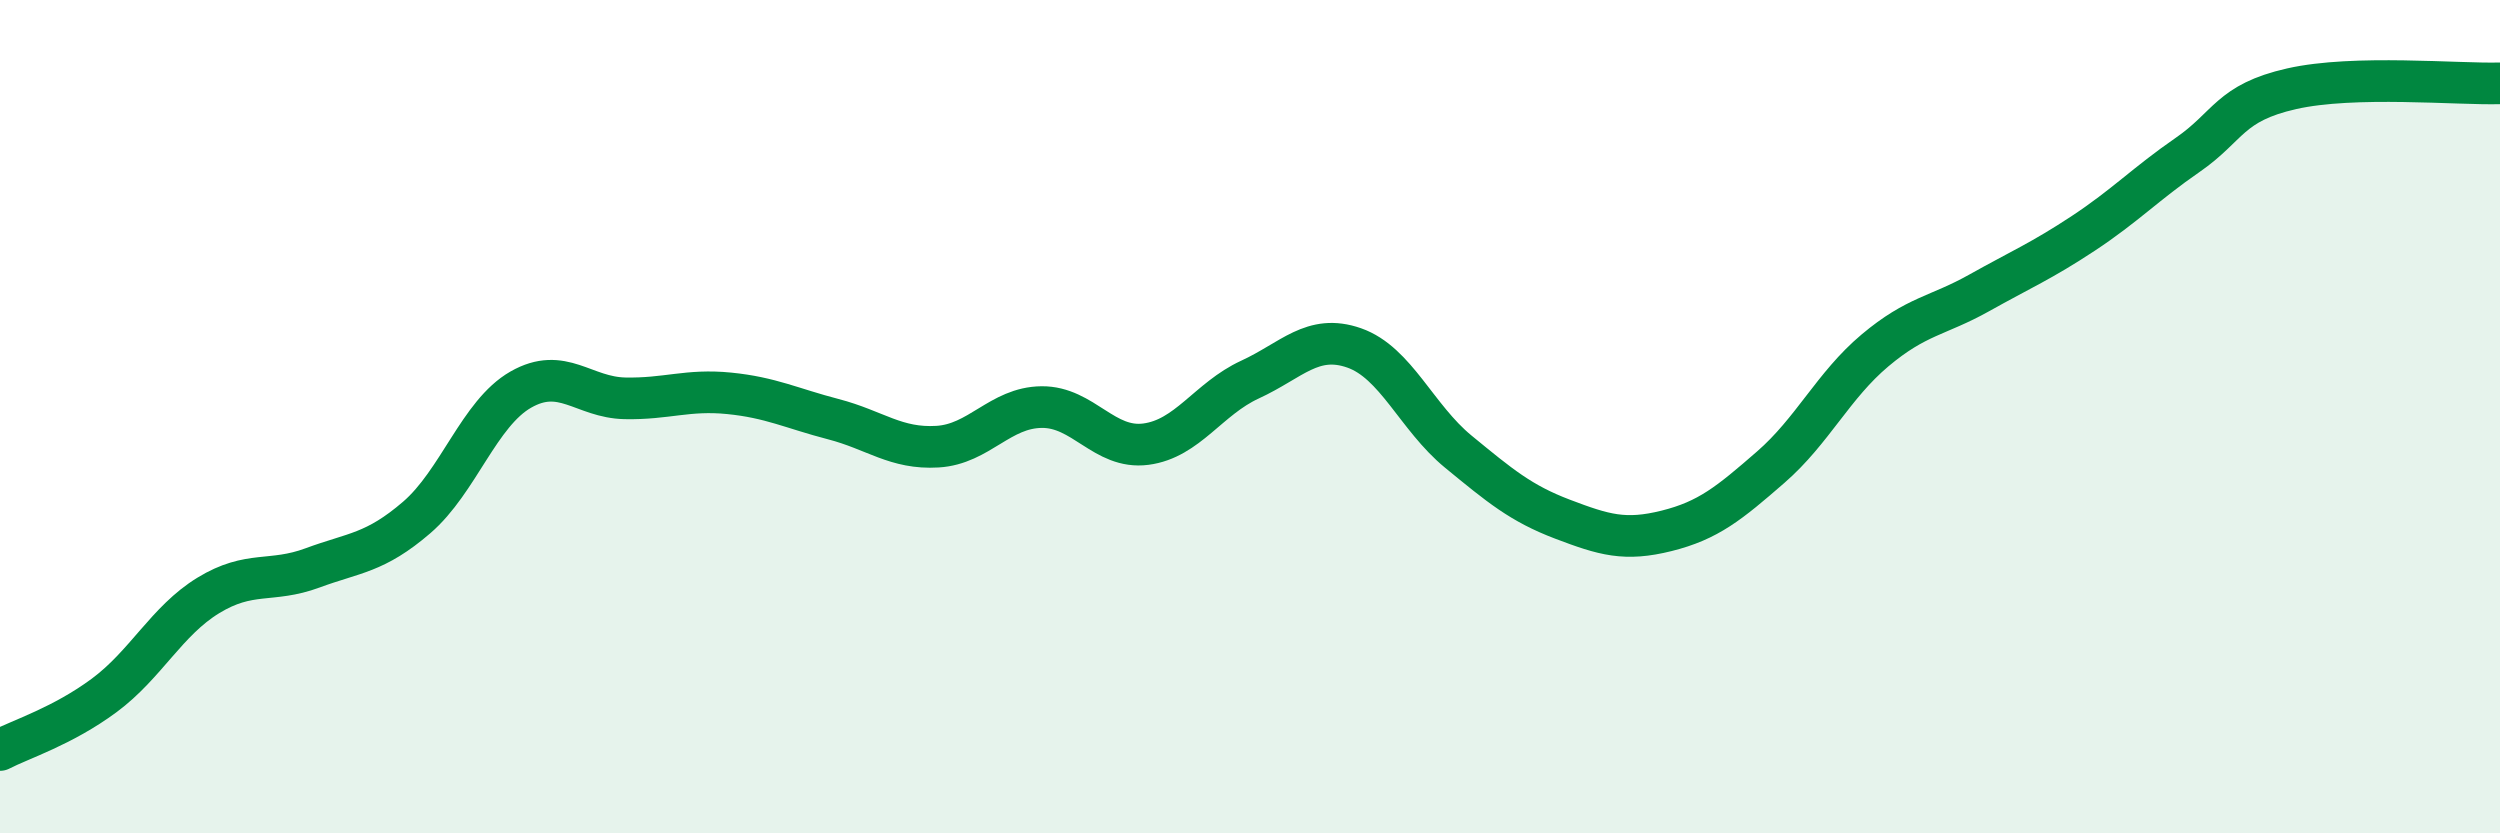 
    <svg width="60" height="20" viewBox="0 0 60 20" xmlns="http://www.w3.org/2000/svg">
      <path
        d="M 0,18 C 0.5,17.74 1.5,17.43 2.5,16.69 C 3.5,15.95 4,14.9 5,14.29 C 6,13.68 6.5,14 7.5,13.63 C 8.5,13.26 9,13.28 10,12.42 C 11,11.56 11.5,9.92 12.5,9.35 C 13.5,8.78 14,9.54 15,9.56 C 16,9.58 16.5,9.34 17.5,9.44 C 18.5,9.54 19,9.8 20,10.06 C 21,10.32 21.5,10.78 22.5,10.72 C 23.5,10.66 24,9.78 25,9.77 C 26,9.76 26.5,10.79 27.5,10.66 C 28.5,10.53 29,9.57 30,9.11 C 31,8.65 31.5,8 32.5,8.35 C 33.5,8.7 34,10.02 35,10.84 C 36,11.66 36.5,12.08 37.5,12.46 C 38.5,12.84 39,12.99 40,12.74 C 41,12.49 41.5,12.08 42.5,11.21 C 43.5,10.34 44,9.25 45,8.41 C 46,7.57 46.5,7.59 47.5,7.03 C 48.5,6.47 49,6.26 50,5.6 C 51,4.94 51.5,4.41 52.5,3.72 C 53.5,3.03 53.5,2.47 55,2.13 C 56.5,1.79 59,2.03 60,2L60 20L0 20Z"
        fill="#008740"
        opacity="0.1"
        stroke-linecap="round"
        stroke-linejoin="round"
      />
      <path
        d="M 0,18 C 0.5,17.74 1.5,17.43 2.5,16.69 C 3.5,15.95 4,14.9 5,14.29 C 6,13.68 6.5,14 7.5,13.63 C 8.5,13.26 9,13.28 10,12.42 C 11,11.56 11.5,9.92 12.5,9.35 C 13.5,8.78 14,9.54 15,9.56 C 16,9.58 16.5,9.34 17.5,9.44 C 18.5,9.54 19,9.8 20,10.06 C 21,10.32 21.5,10.78 22.5,10.72 C 23.5,10.66 24,9.78 25,9.77 C 26,9.76 26.5,10.79 27.5,10.66 C 28.5,10.53 29,9.57 30,9.11 C 31,8.65 31.5,8 32.5,8.35 C 33.5,8.7 34,10.02 35,10.84 C 36,11.66 36.5,12.08 37.5,12.46 C 38.5,12.84 39,12.99 40,12.74 C 41,12.49 41.5,12.08 42.5,11.21 C 43.5,10.34 44,9.25 45,8.41 C 46,7.57 46.5,7.59 47.5,7.03 C 48.5,6.47 49,6.26 50,5.6 C 51,4.94 51.5,4.41 52.5,3.72 C 53.5,3.03 53.5,2.47 55,2.13 C 56.5,1.79 59,2.03 60,2"
        stroke="#008740"
        stroke-width="1"
        fill="none"
        stroke-linecap="round"
        stroke-linejoin="round"
      />
    </svg>
  